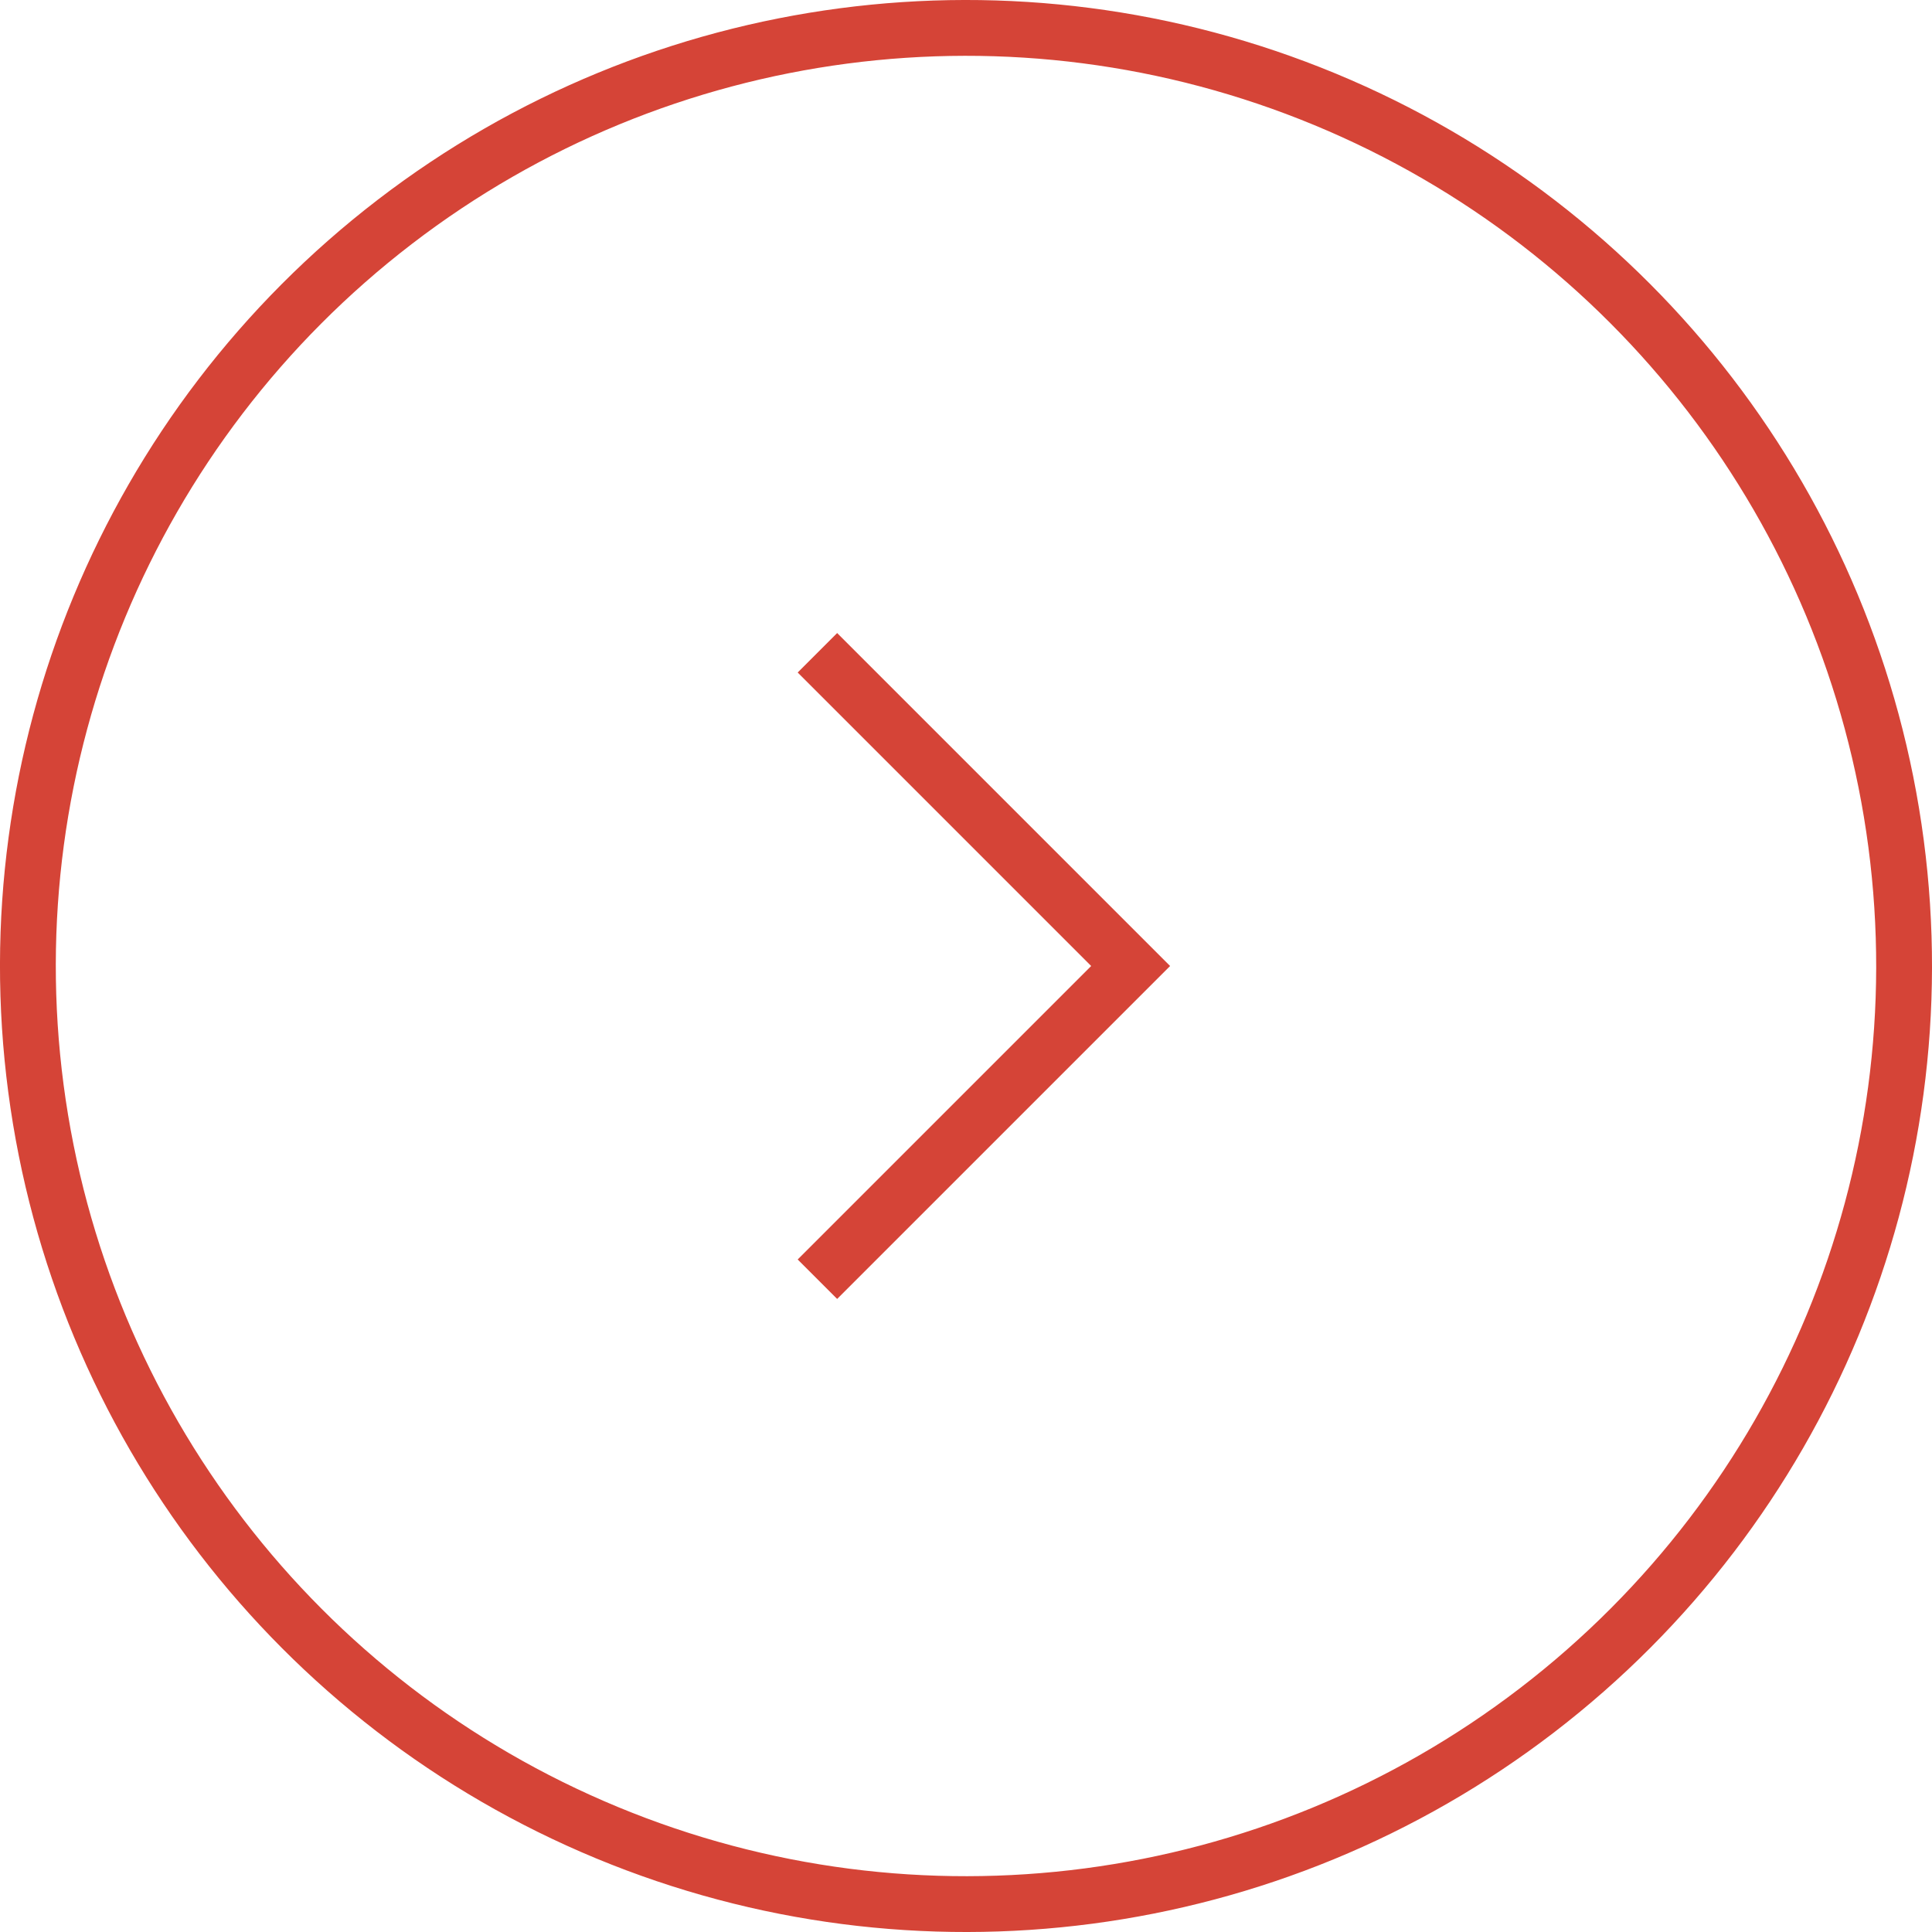 <svg id="Layer_1" data-name="Layer 1" xmlns="http://www.w3.org/2000/svg" width="3.663cm" height="3.663cm" viewBox="0 0 103.84 103.84">
  <title>icon</title>
  <g>
    <circle cx="51.92" cy="51.92" r="50.42" transform="translate(-15.917 80.019) rotate(-67.5)" style="fill: none;stroke: #d54437;stroke-miterlimit: 10;stroke-width: 3px"/>
    <polyline points="43.934 35.085 60.769 51.92 43.934 68.754" style="fill: none;stroke: #d54437;stroke-miterlimit: 10;stroke-width: 3px"/>
  </g>
</svg>
